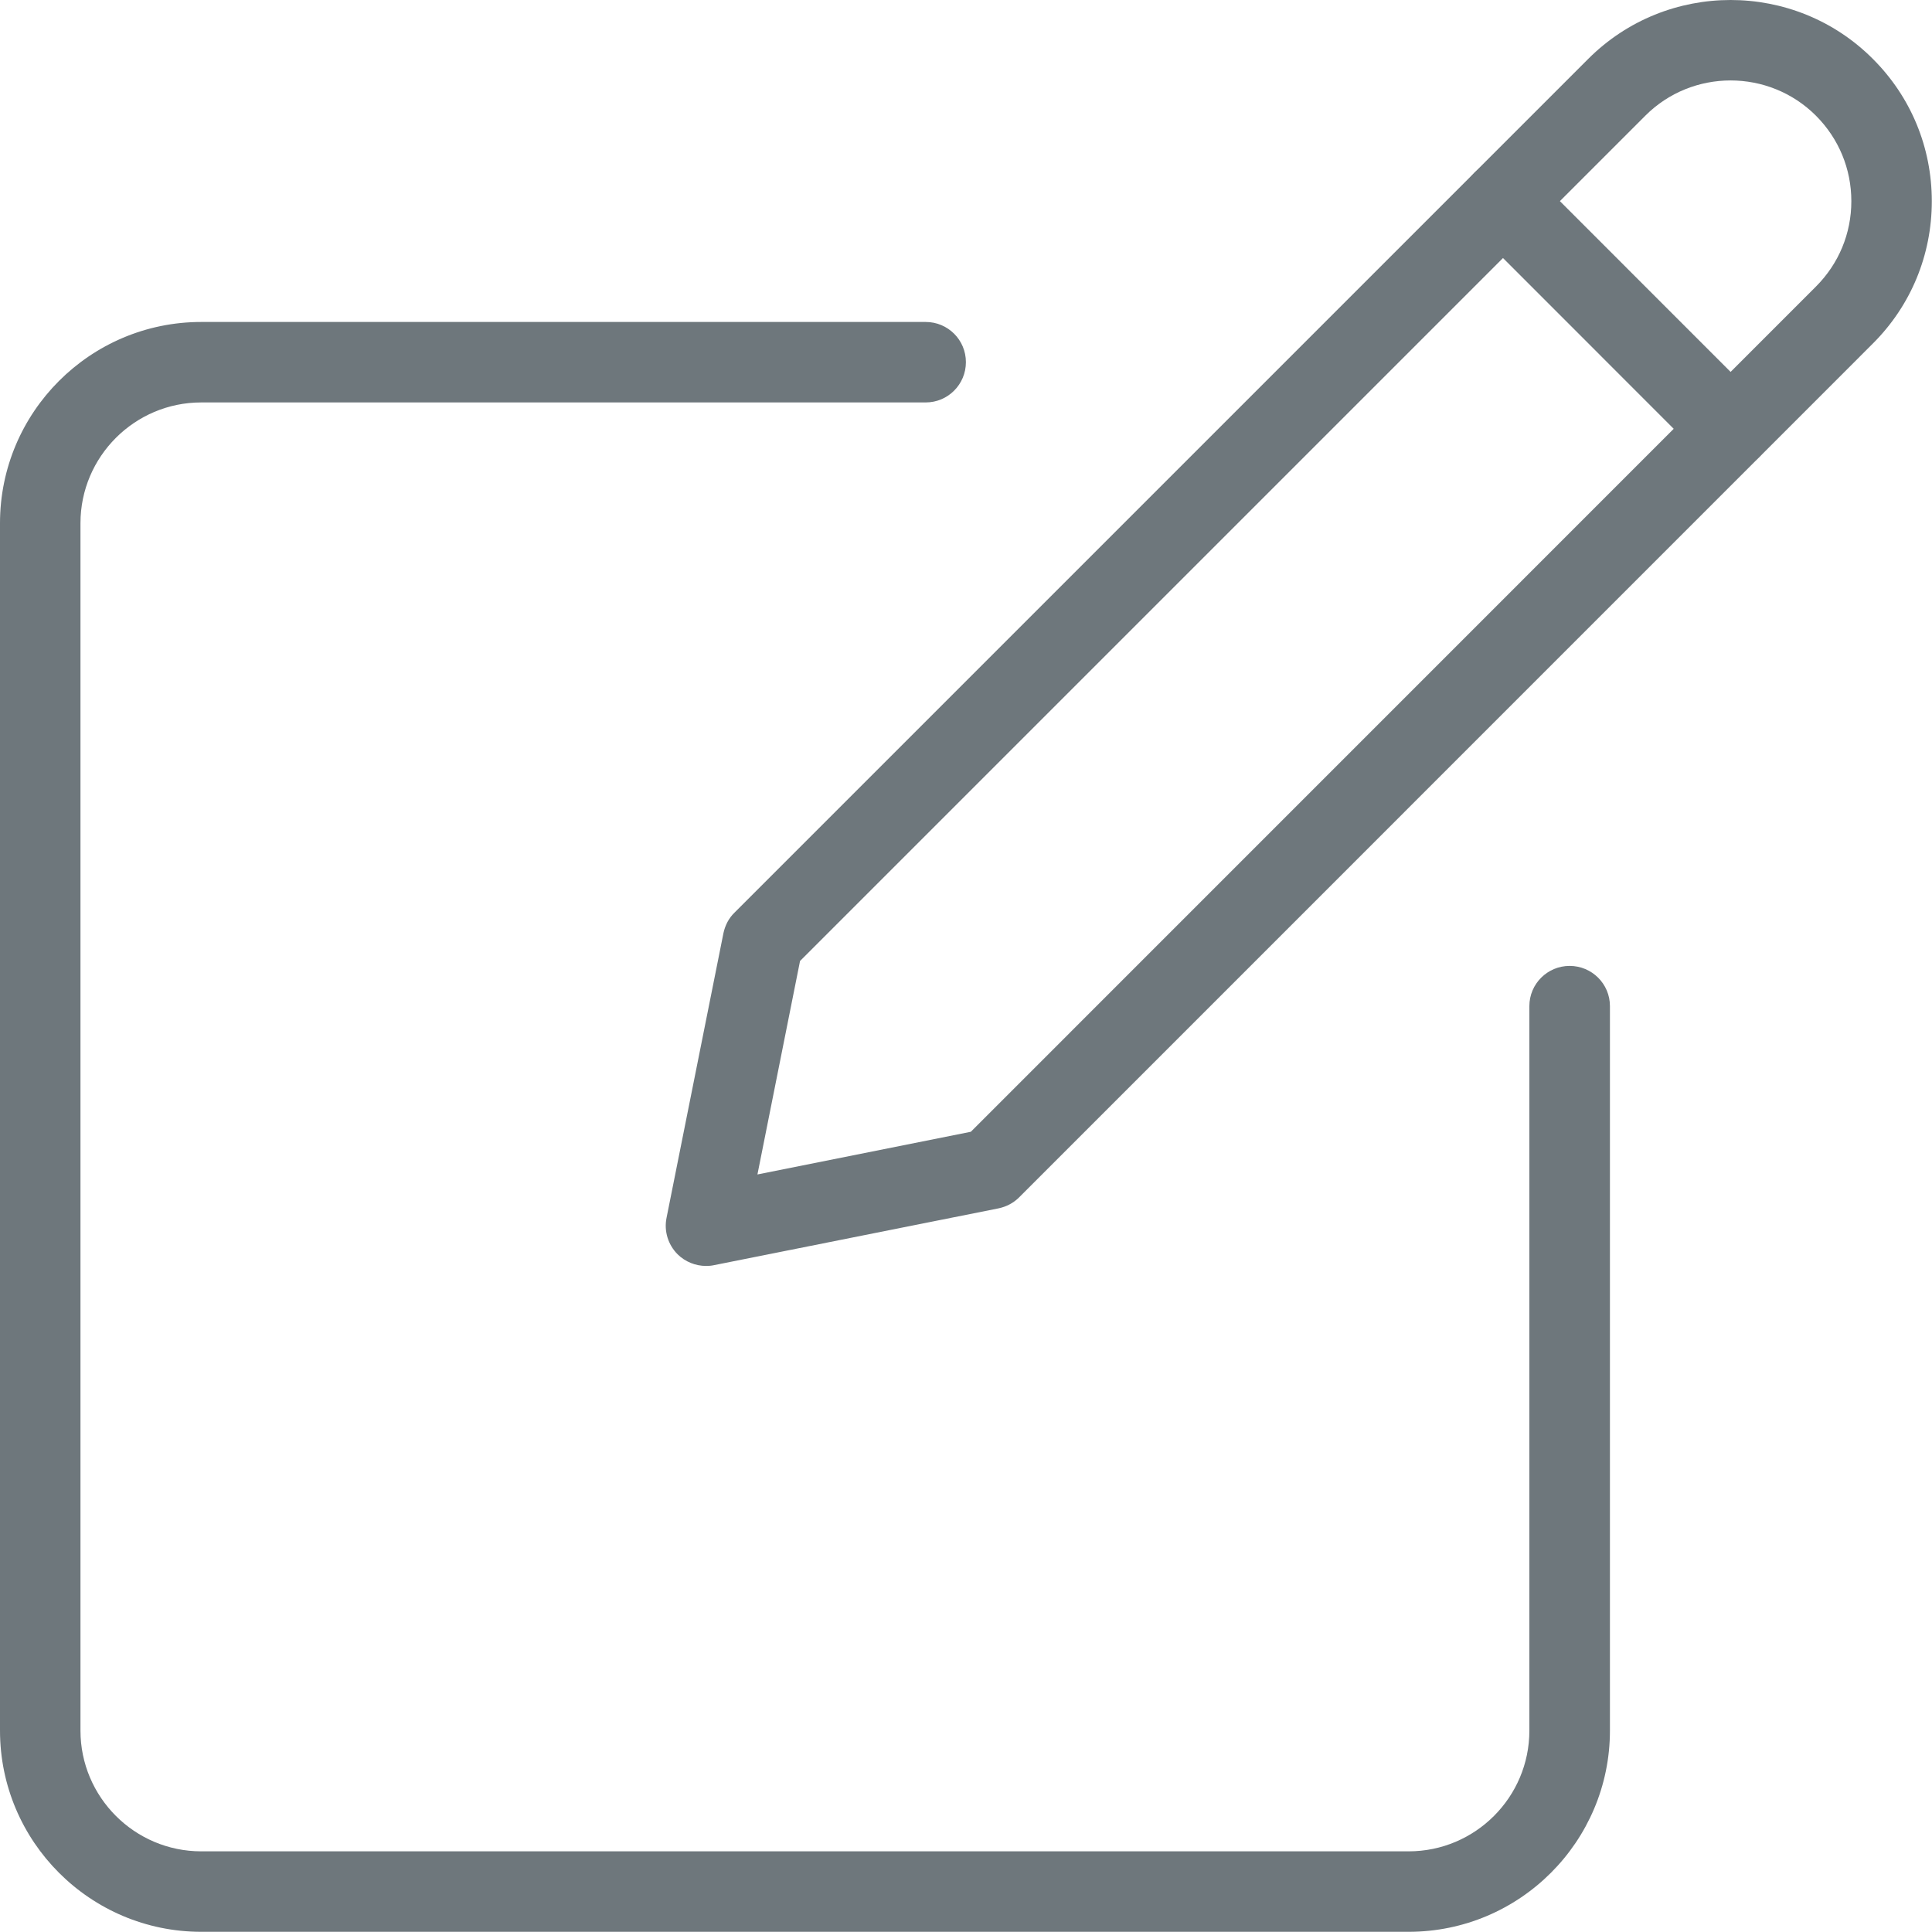 <svg width="20" height="20" viewBox="0 0 20 20" fill="none" xmlns="http://www.w3.org/2000/svg">
<g clip-path="url(#clip0_2183_13622)">
<path d="M14.582 19.998H2.083C0.934 19.998 0 19.063 0 17.915V5.416C0 4.267 0.934 3.333 2.083 3.333H9.583C9.813 3.333 9.999 3.519 9.999 3.749C9.999 3.979 9.813 4.166 9.583 4.166H2.083C1.394 4.166 0.833 4.727 0.833 5.416V17.915C0.833 18.604 1.394 19.165 2.083 19.165H14.582C15.272 19.165 15.832 18.604 15.832 17.915V10.415C15.832 10.185 16.019 9.999 16.249 9.999C16.479 9.999 16.666 10.185 16.666 10.415V17.915C16.666 19.063 15.732 19.998 14.582 19.998Z" fill="#6E777C"/>
<path d="M7.309 13.105C7.2 13.105 7.093 13.062 7.014 12.984C6.916 12.885 6.872 12.744 6.9 12.607L7.489 9.66C7.506 9.58 7.544 9.505 7.603 9.448L16.442 0.609C17.254 -0.203 18.576 -0.203 19.387 0.609C19.782 1.003 19.998 1.526 19.998 2.083C19.998 2.639 19.782 3.163 19.388 3.556L10.55 12.395C10.492 12.453 10.418 12.492 10.336 12.509L7.391 13.097C7.364 13.103 7.336 13.105 7.309 13.105ZM8.282 9.948L7.841 12.158L10.05 11.716L18.798 2.967C19.035 2.73 19.165 2.417 19.165 2.083C19.165 1.748 19.035 1.435 18.799 1.198C18.312 0.711 17.518 0.711 17.032 1.198L8.282 9.948Z" fill="#6E777C"/>
<path d="M17.915 4.855C17.808 4.855 17.702 4.814 17.62 4.733L15.264 2.376C15.101 2.213 15.101 1.949 15.264 1.787C15.426 1.624 15.69 1.624 15.853 1.787L18.209 4.144C18.372 4.307 18.372 4.571 18.209 4.733C18.128 4.814 18.022 4.855 17.915 4.855Z" fill="#6E777C"/>
</g>
<defs>
<clipPath id="clip0_2183_13622">
<rect width="20" height="20" fill="white"/>
</clipPath>
</defs>
</svg>
